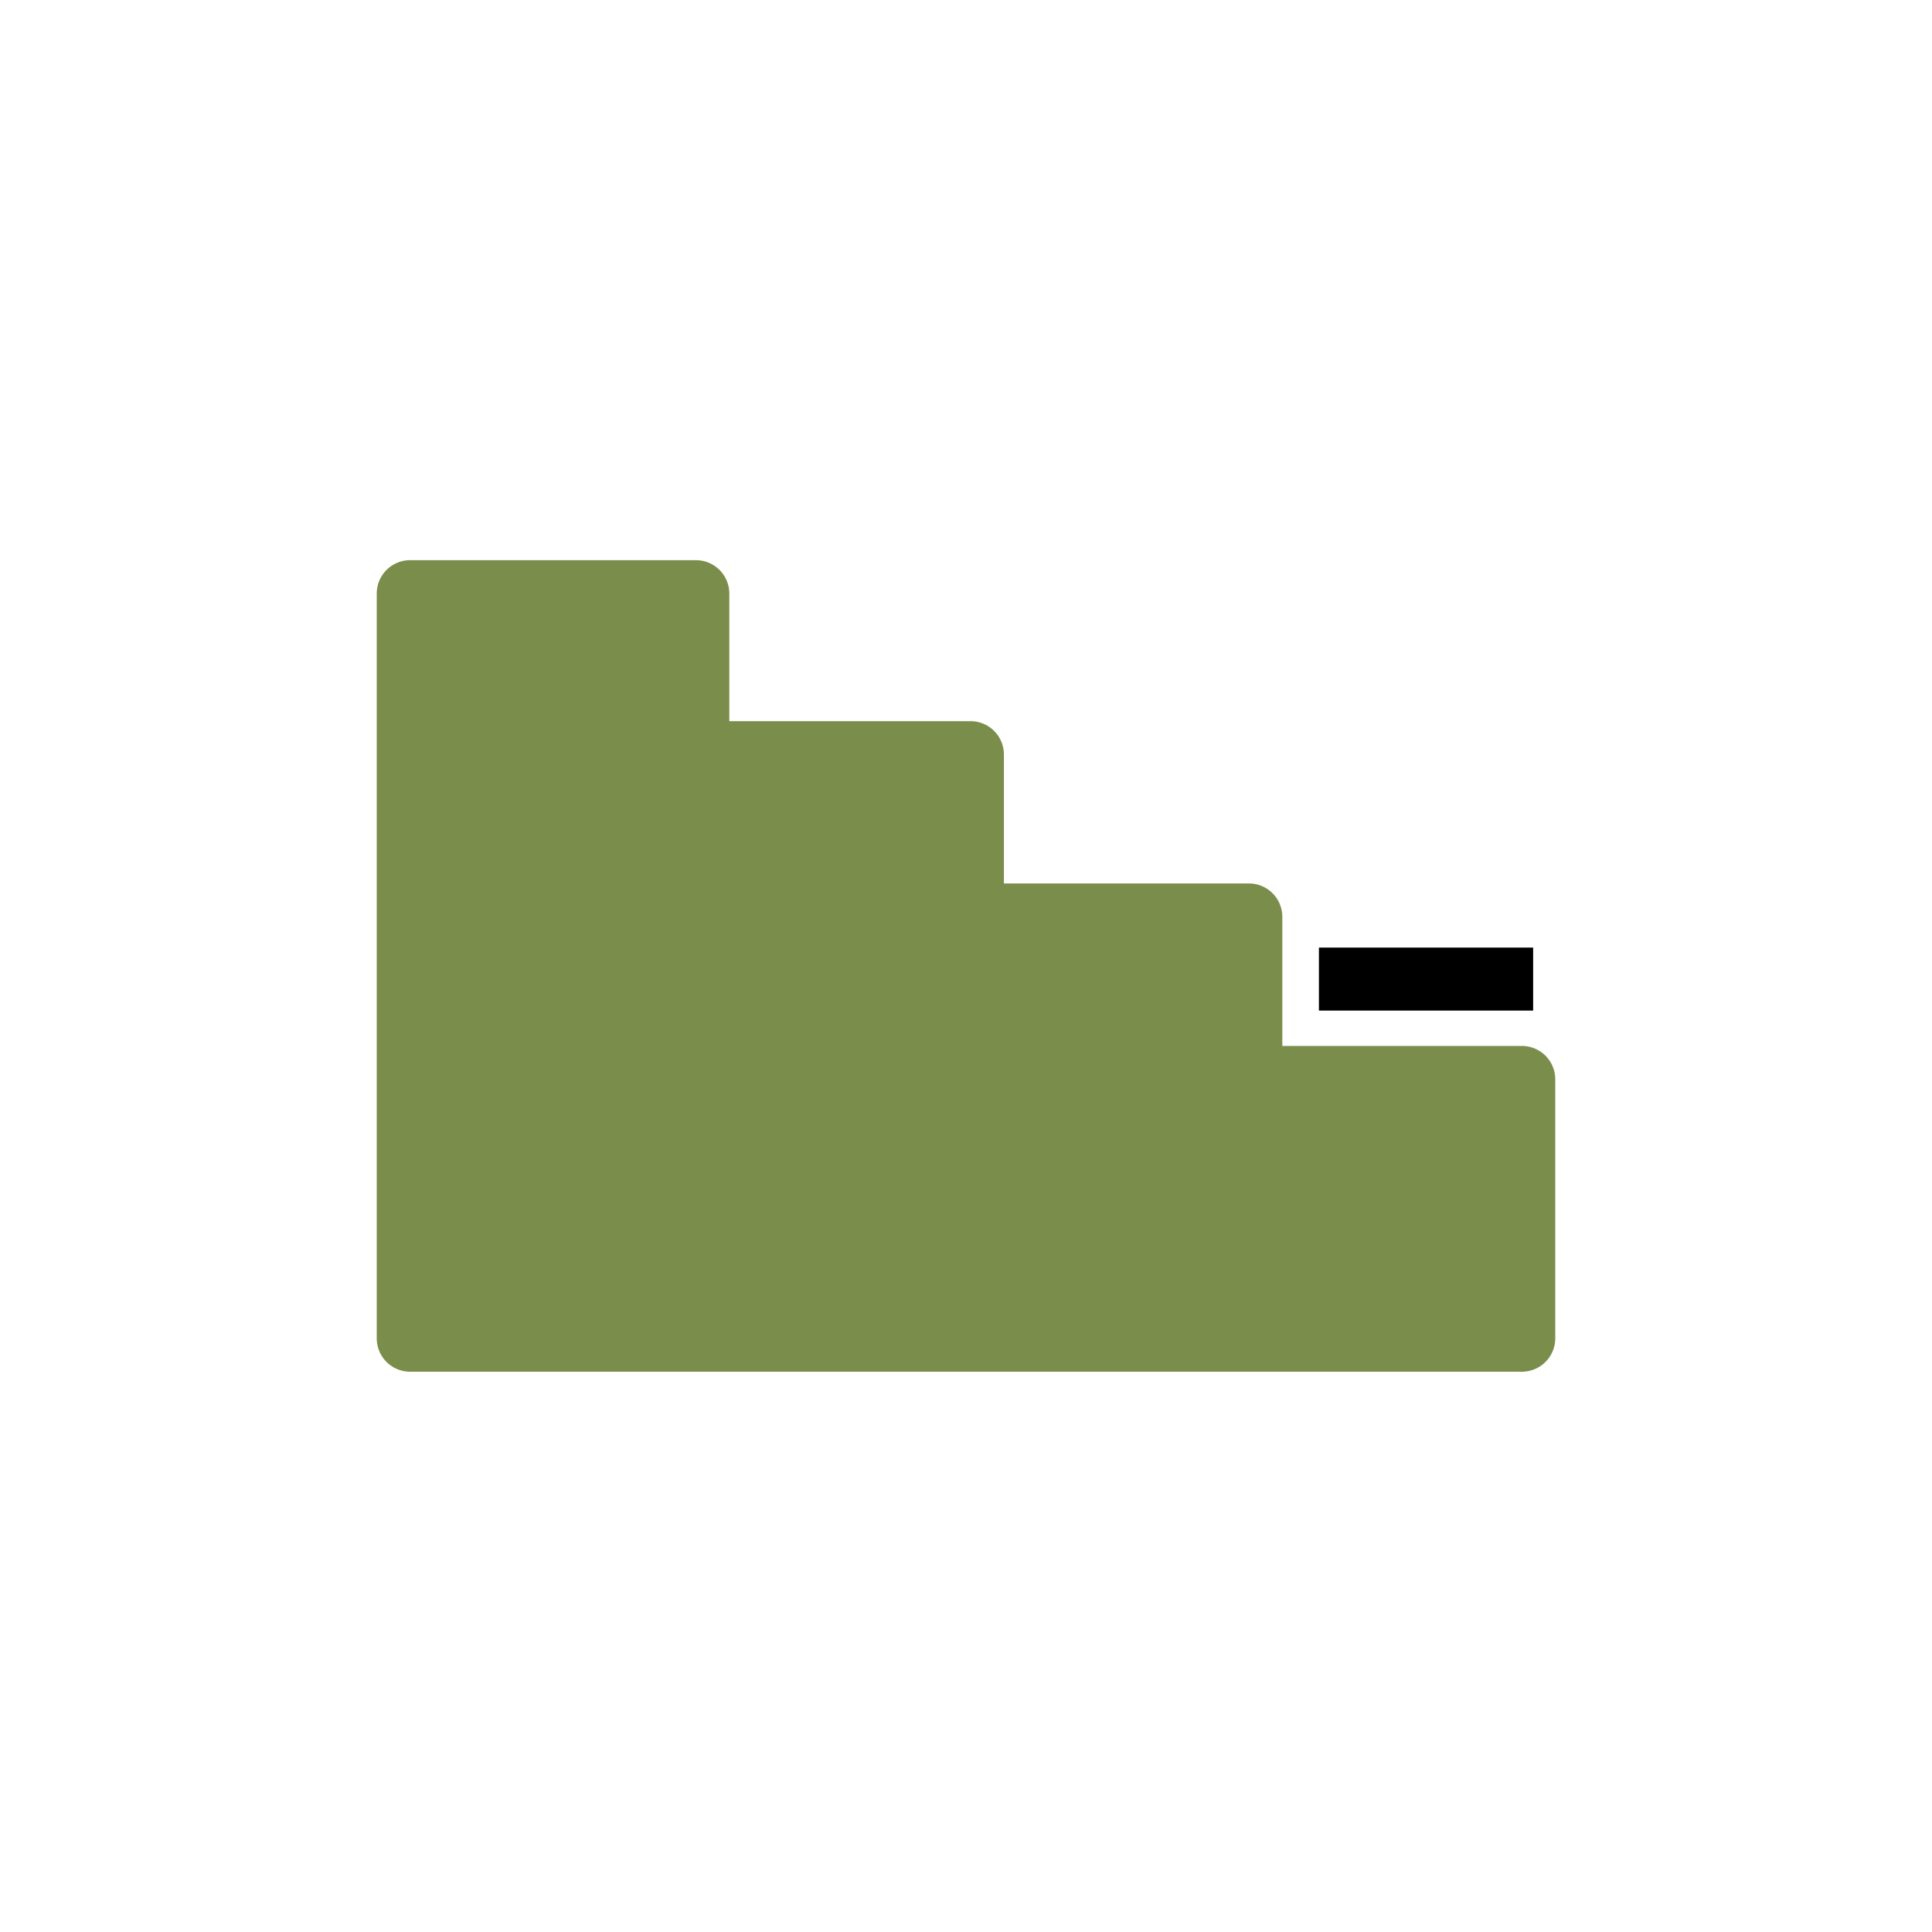 <?xml version="1.0" encoding="UTF-8"?> <svg xmlns="http://www.w3.org/2000/svg" id="Calque_1" data-name="Calque 1" viewBox="0 0 400 400"><defs><style>.cls-1{fill:#7b8d4b;}</style></defs><path class="cls-1" d="M315.11,216.55H265.49V189.8a6.91,6.91,0,0,0-6.89-6.89H207.85V156.2a6.91,6.91,0,0,0-6.89-6.89H151V122.87a6.91,6.91,0,0,0-6.89-6.89H84.89A6.91,6.91,0,0,0,78,122.87V277.13A6.91,6.91,0,0,0,84.89,284H315.11a6.91,6.91,0,0,0,6.89-6.89V223.44A6.91,6.91,0,0,0,315.11,216.55Z"></path><rect x="273.07" y="196.19" width="44.35" height="13.04"></rect></svg> 